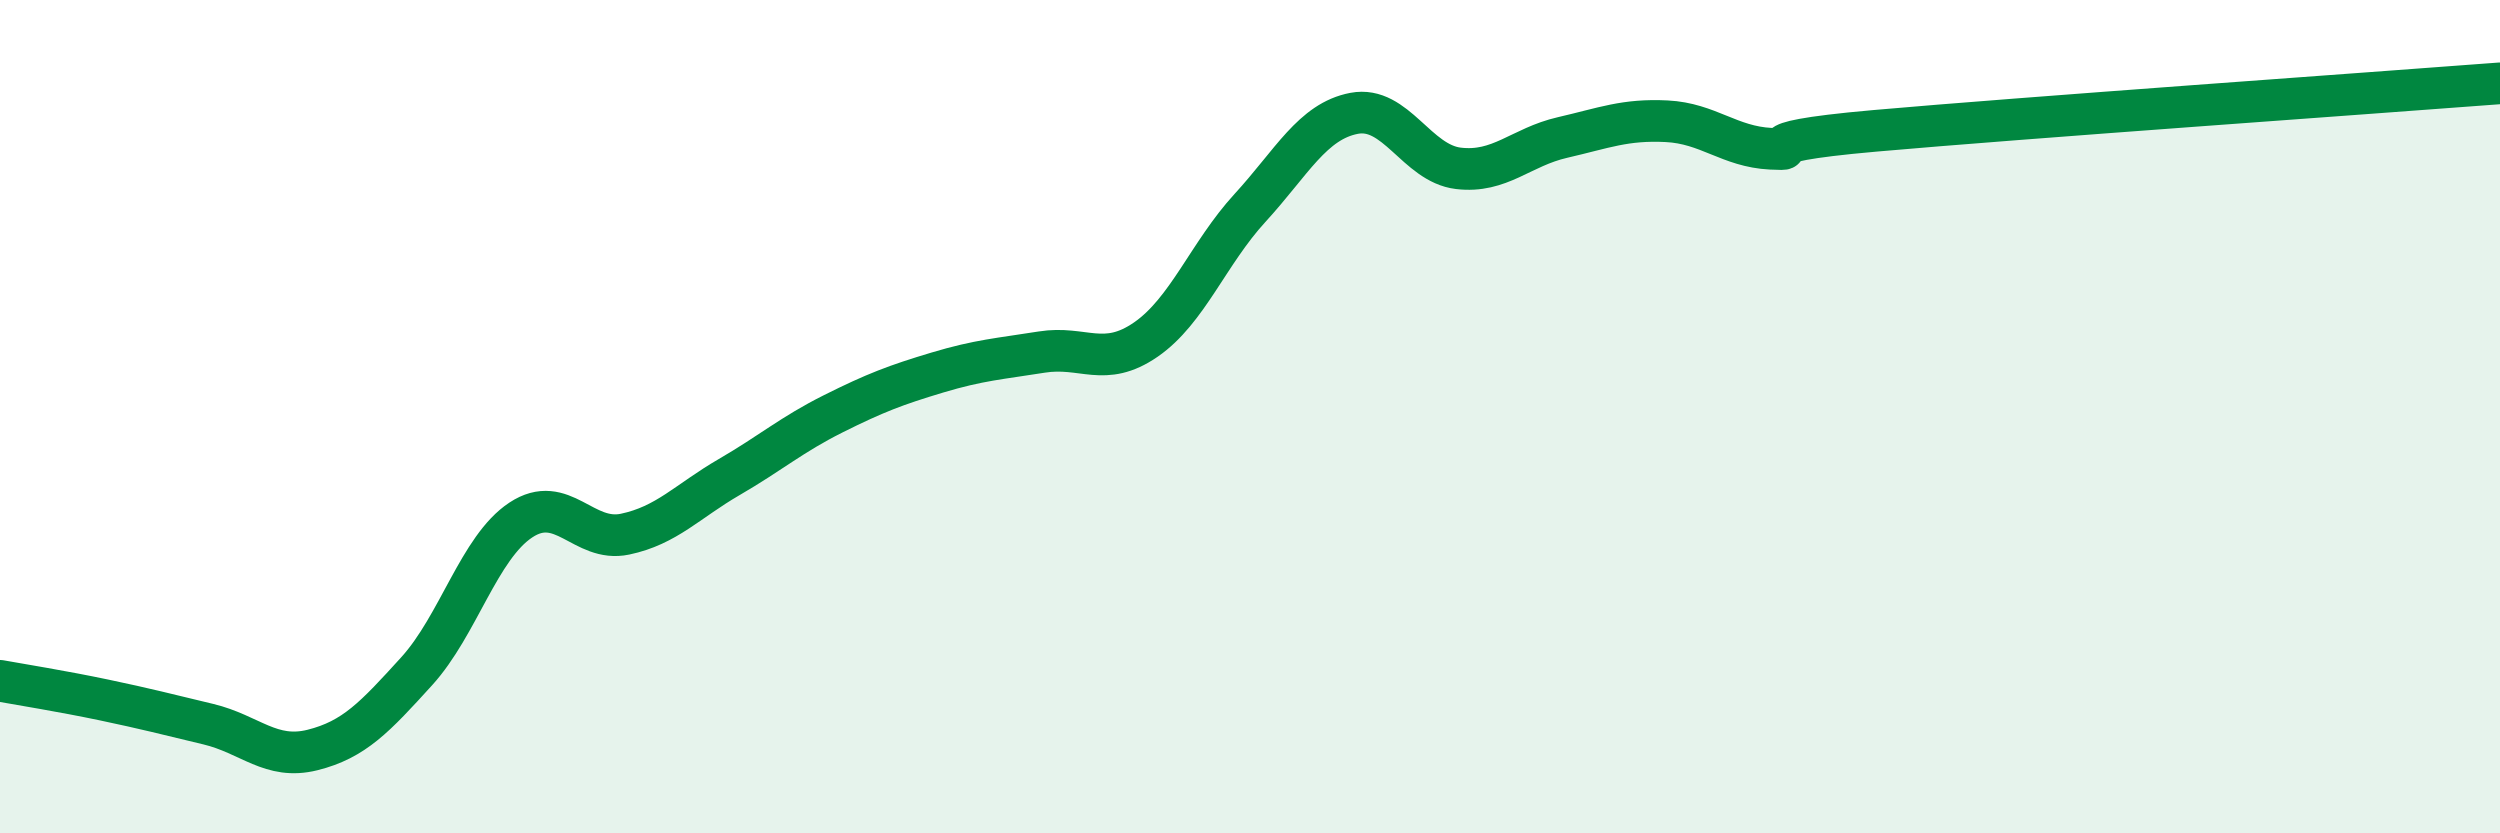 
    <svg width="60" height="20" viewBox="0 0 60 20" xmlns="http://www.w3.org/2000/svg">
      <path
        d="M 0,16.34 C 0.5,16.43 1.5,16.59 2.5,16.8 C 3.5,17.01 4,17.14 5,17.38 C 6,17.62 6.5,18.25 7.5,18 C 8.5,17.75 9,17.21 10,16.11 C 11,15.01 11.5,13.14 12.5,12.48 C 13.5,11.82 14,13.03 15,12.82 C 16,12.61 16.5,12.03 17.5,11.45 C 18.5,10.87 19,10.43 20,9.93 C 21,9.43 21.5,9.24 22.5,8.94 C 23.5,8.64 24,8.61 25,8.45 C 26,8.29 26.5,8.84 27.5,8.15 C 28.5,7.46 29,6.08 30,4.99 C 31,3.9 31.5,2.91 32.5,2.72 C 33.5,2.53 34,3.92 35,4.04 C 36,4.16 36.5,3.53 37.5,3.3 C 38.5,3.07 39,2.86 40,2.91 C 41,2.96 41.5,3.52 42.5,3.57 C 43.5,3.62 41.5,3.45 45,3.14 C 48.5,2.83 57,2.23 60,2L60 20L0 20Z"
        fill="#008740"
        opacity="0.1"
        stroke-linecap="round"
        stroke-linejoin="round"
      />
      <path
        d="M 0,16.34 C 0.5,16.43 1.5,16.59 2.5,16.8 C 3.5,17.01 4,17.14 5,17.38 C 6,17.62 6.5,18.25 7.5,18 C 8.5,17.75 9,17.21 10,16.11 C 11,15.01 11.5,13.14 12.5,12.48 C 13.5,11.82 14,13.03 15,12.82 C 16,12.61 16.5,12.03 17.5,11.45 C 18.5,10.87 19,10.43 20,9.93 C 21,9.43 21.5,9.24 22.5,8.94 C 23.5,8.64 24,8.61 25,8.45 C 26,8.29 26.5,8.84 27.5,8.15 C 28.5,7.46 29,6.08 30,4.99 C 31,3.9 31.5,2.91 32.5,2.72 C 33.5,2.53 34,3.92 35,4.04 C 36,4.16 36.5,3.53 37.5,3.3 C 38.5,3.07 39,2.86 40,2.91 C 41,2.96 41.5,3.52 42.5,3.57 C 43.5,3.62 41.5,3.45 45,3.14 C 48.5,2.83 57,2.23 60,2"
        stroke="#008740"
        stroke-width="1"
        fill="none"
        stroke-linecap="round"
        stroke-linejoin="round"
      />
    </svg>
  